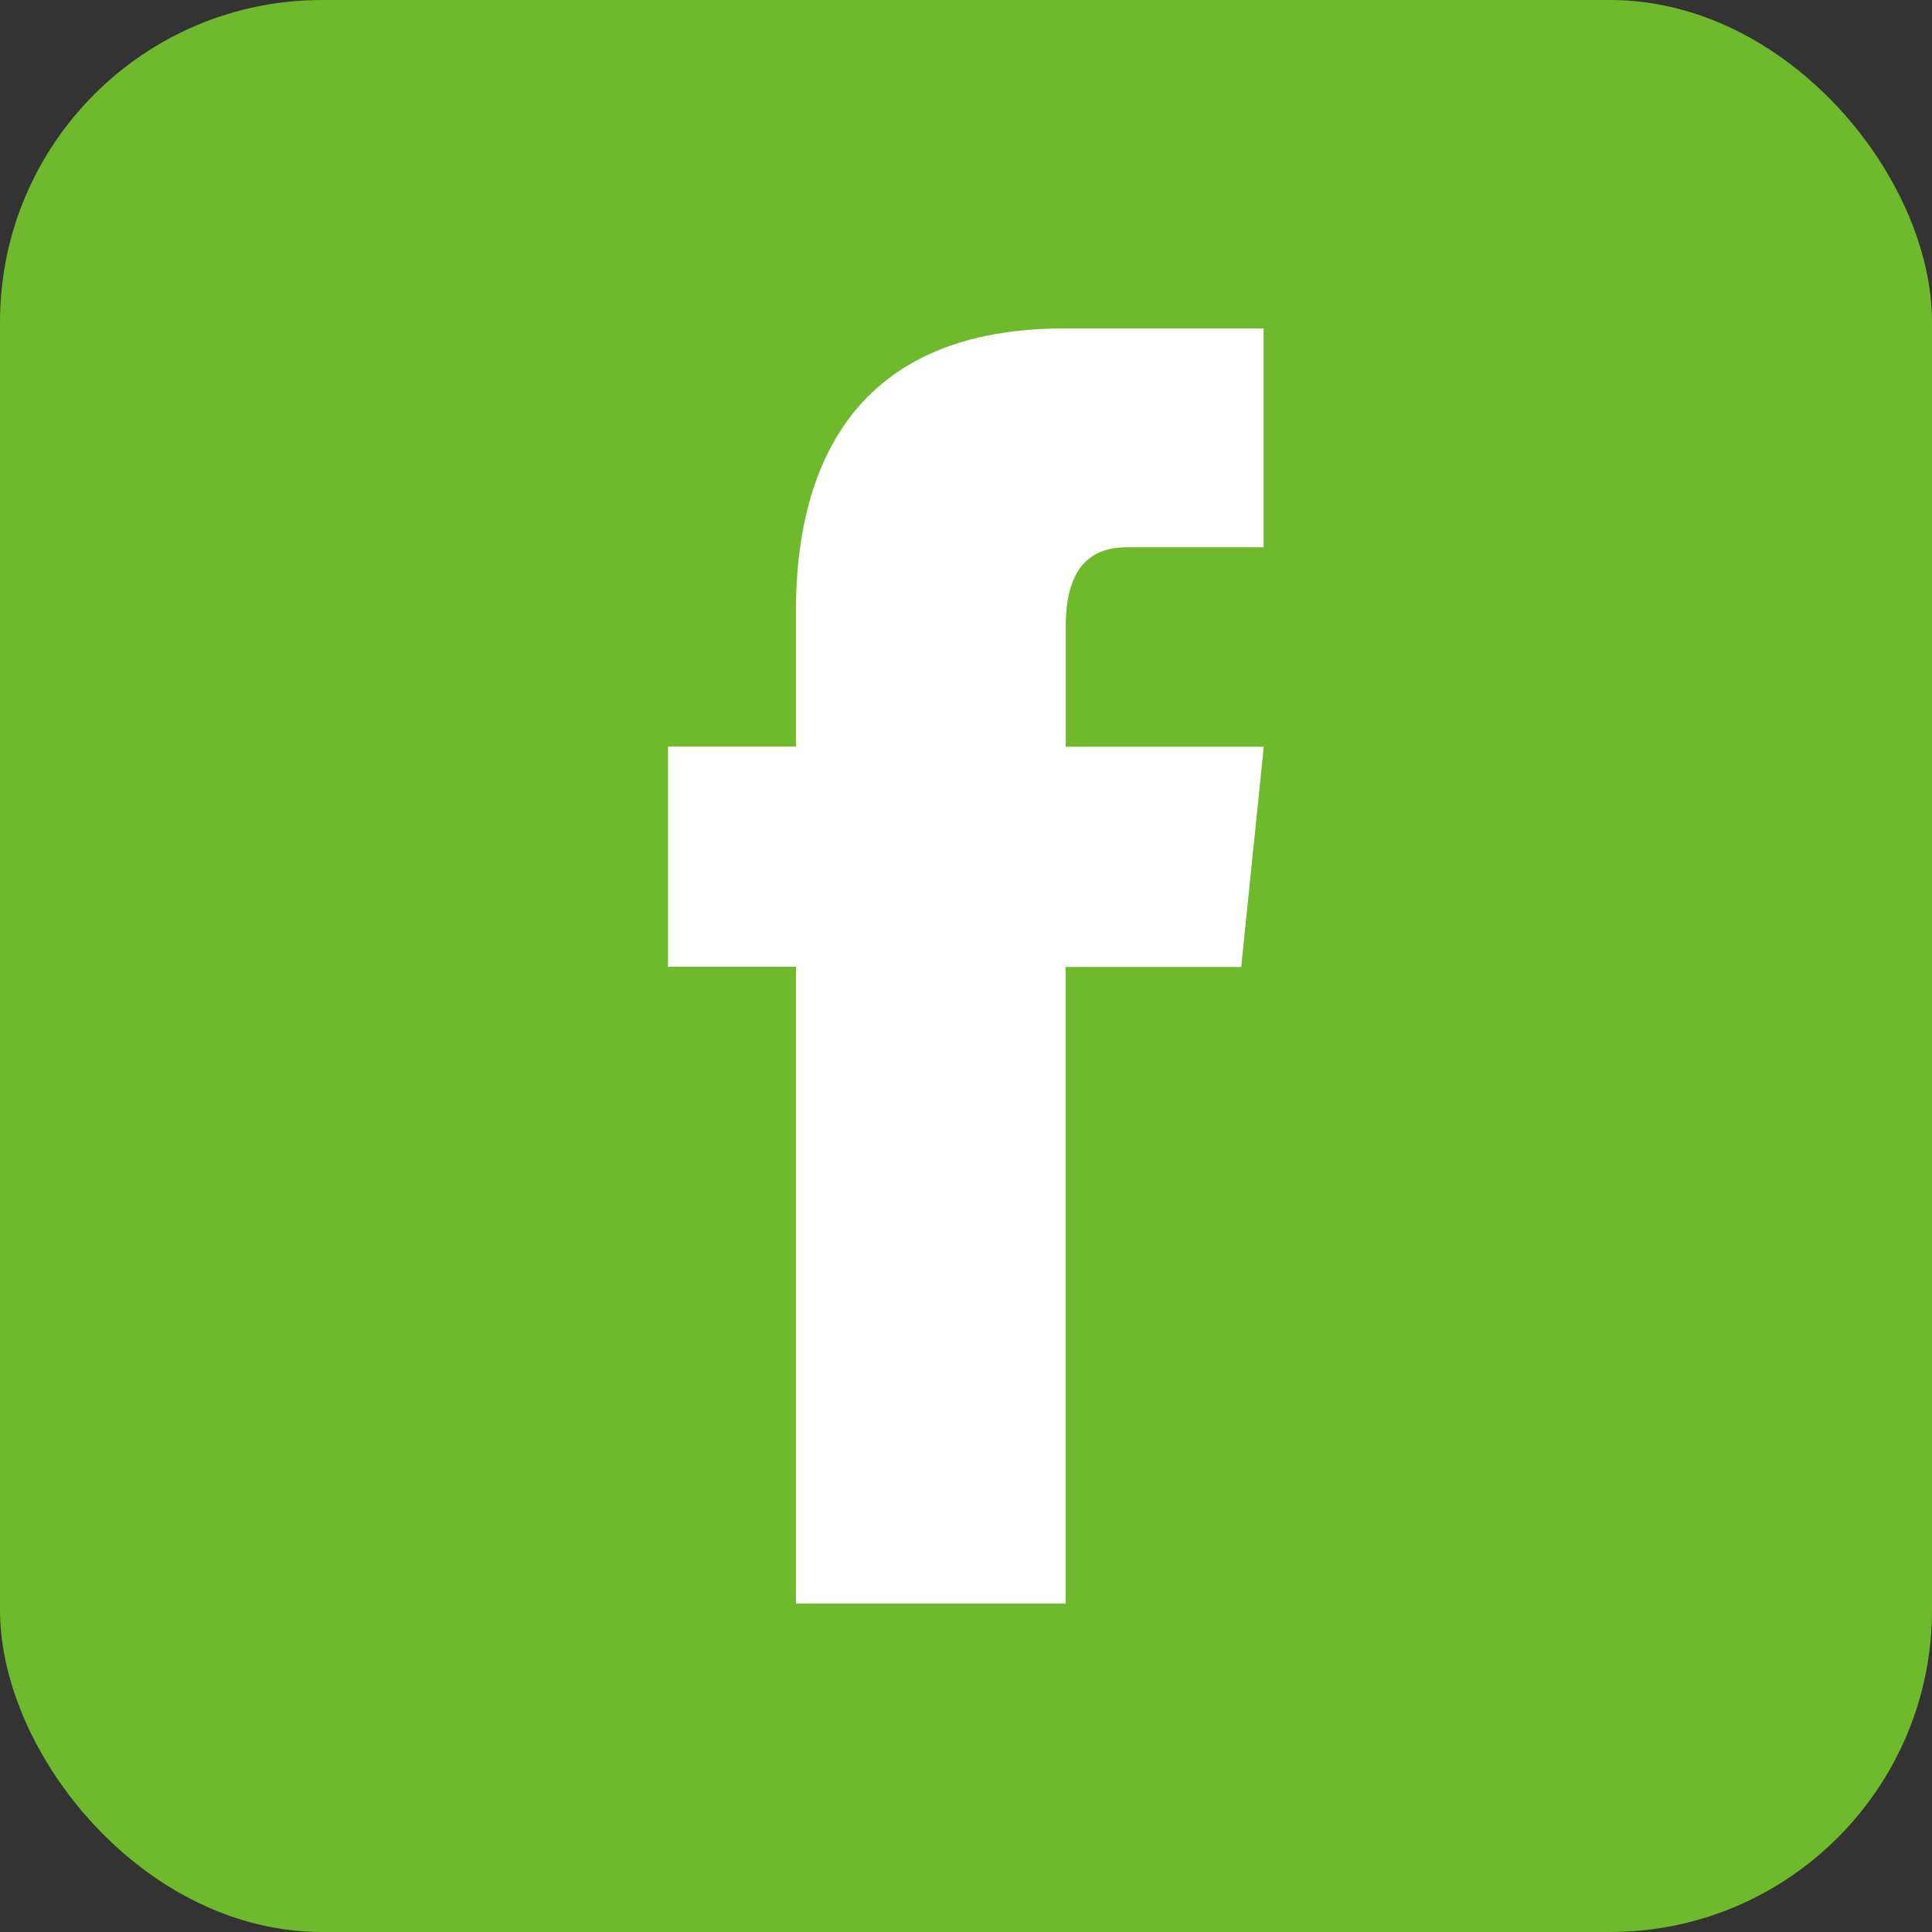 <svg xmlns="http://www.w3.org/2000/svg" width="30" height="30" viewBox="0 0 30 30"><rect x="0" y="0" width="30" height="30" fill="#333333" stroke="none"/><g transform="translate(-1390 -15)"><rect width="30" height="30" rx="5" transform="translate(1390 15)" fill="#6fba2c"/><path d="M1409.624,26.595h-3.075V24.721c0-1.107.577-1.223.965-1.223h2.107V20.1h-3.1c-3.628,0-4.162,2.657-4.162,4.392v2.1h-1.986v3.42h1.986V39.9h4.187V30.015h2.727Z" fill="#fff"/></g></svg>